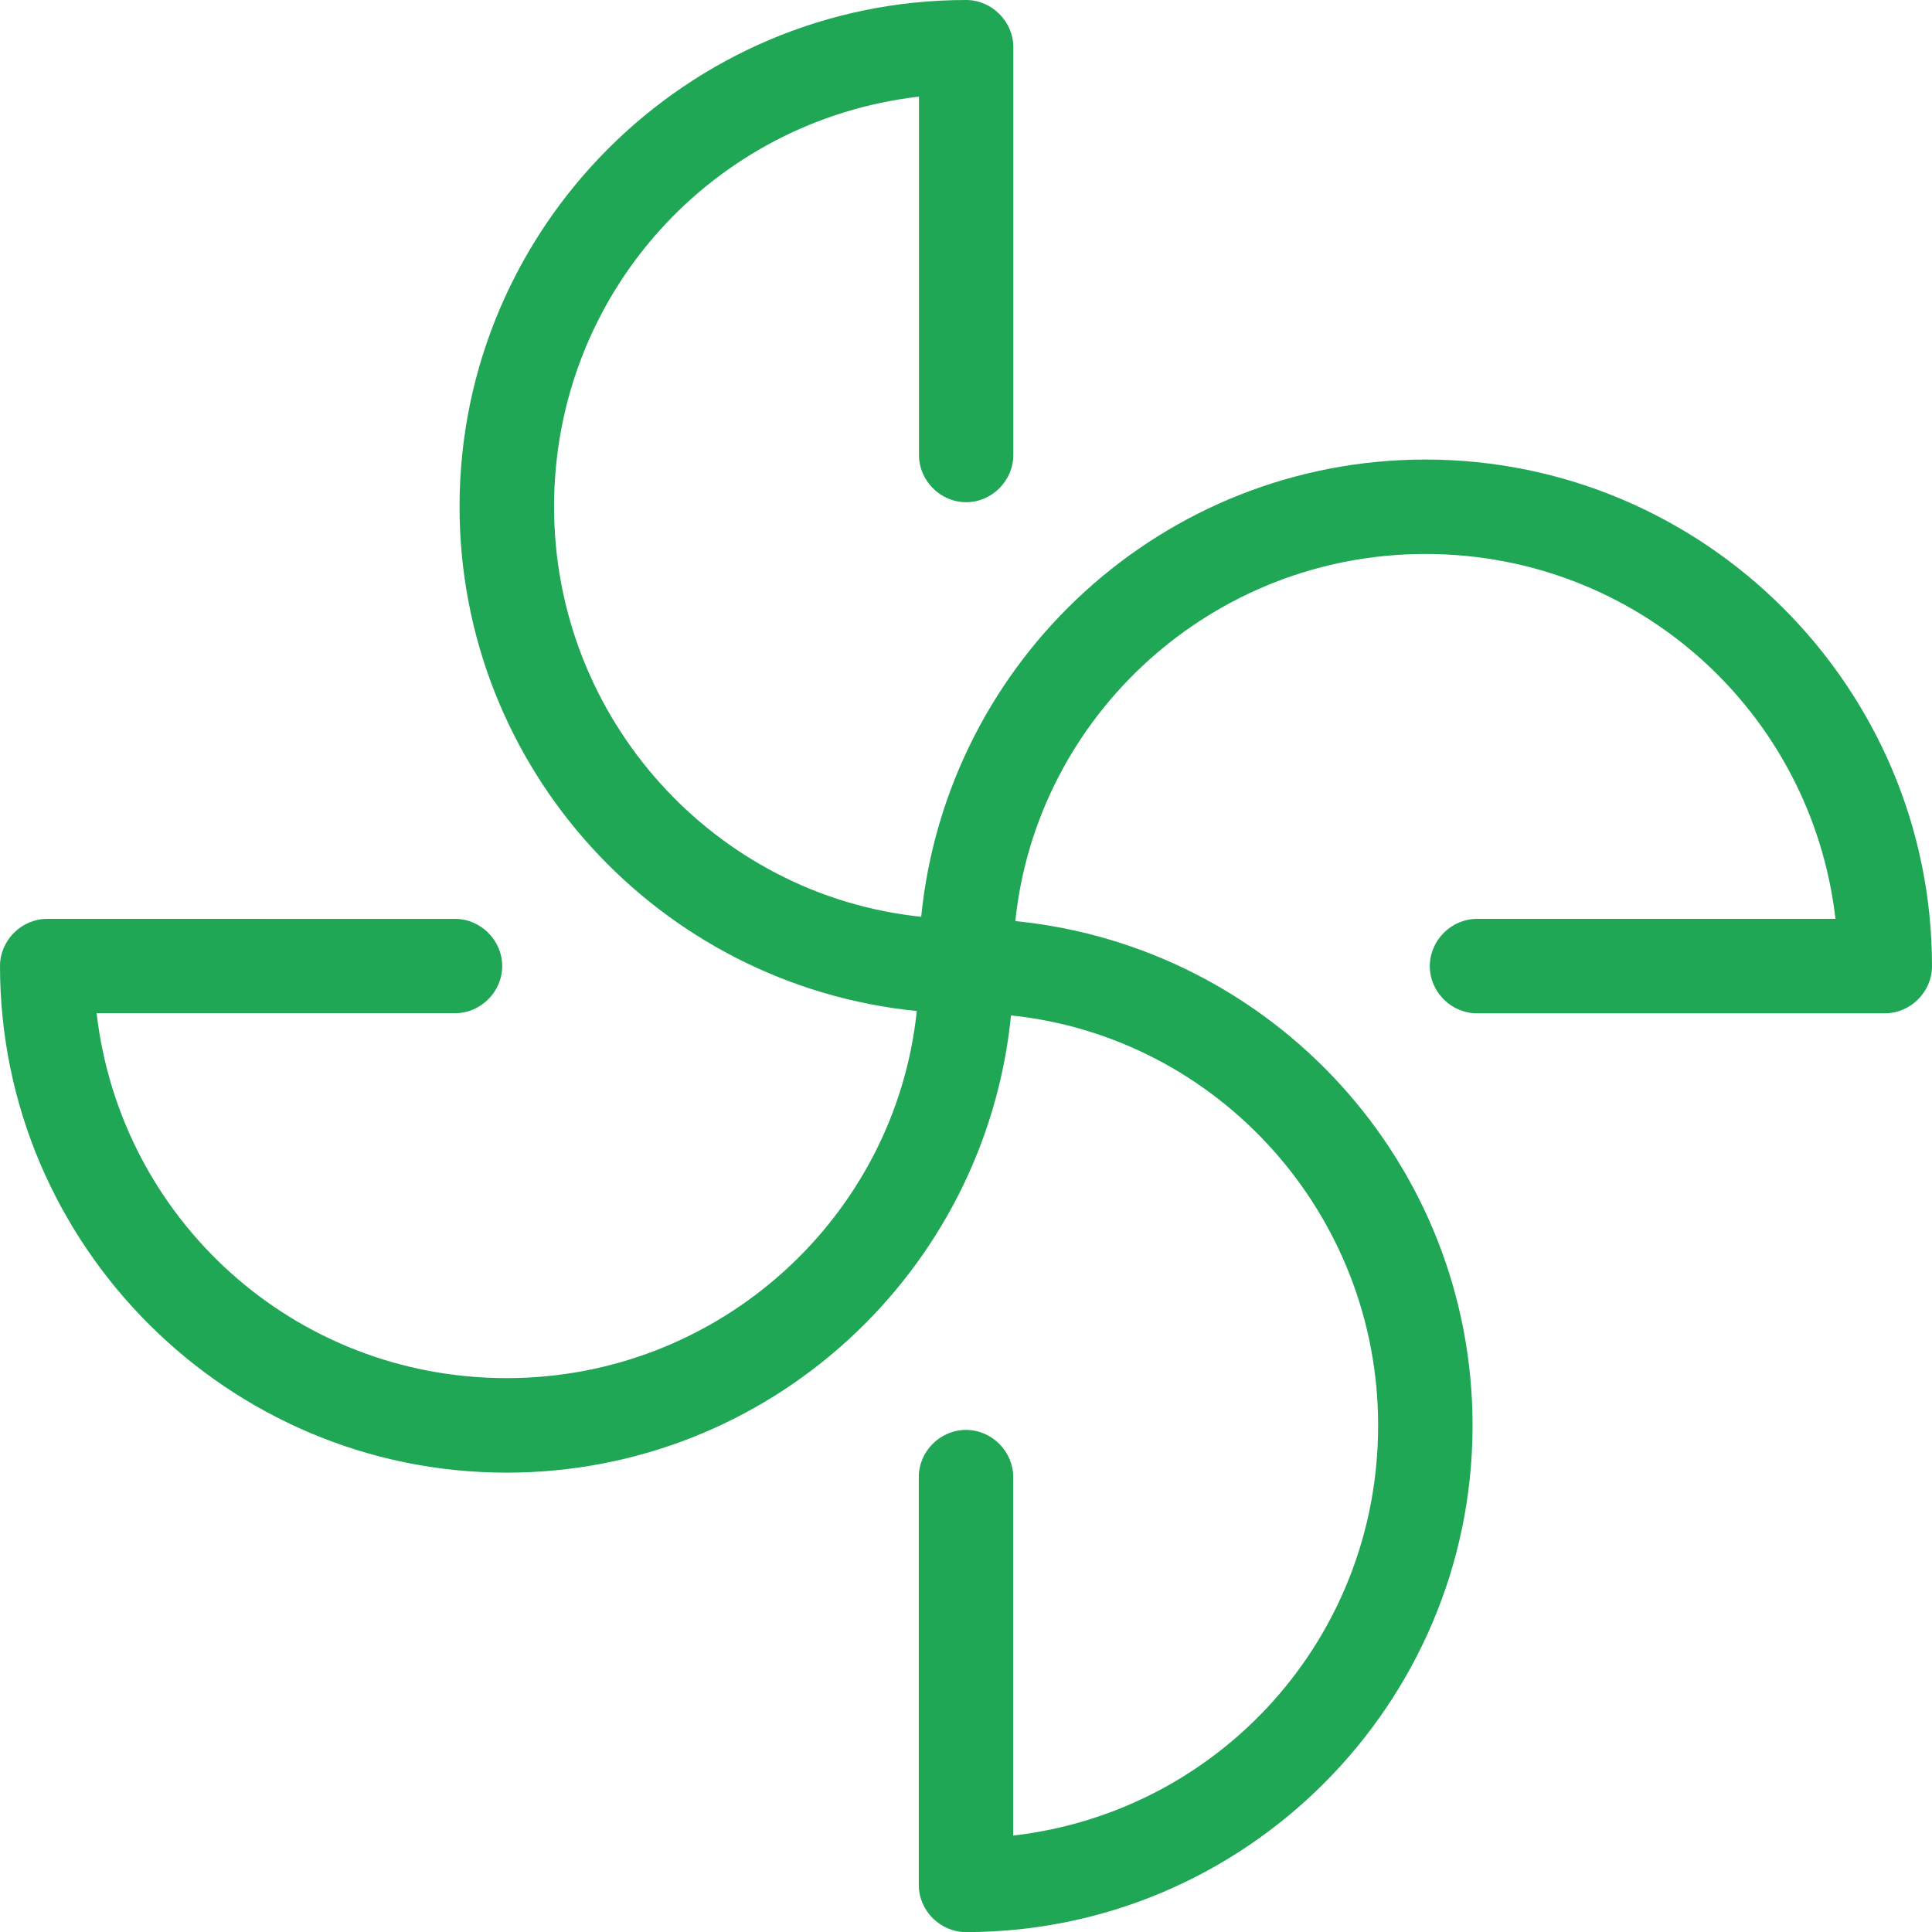 <?xml version="1.0" encoding="UTF-8"?>
<svg id="Calque_2" data-name="Calque 2" xmlns="http://www.w3.org/2000/svg" viewBox="0 0 192.93 192.94">
  <defs>
    <style>
      .cls-1 {
        fill: #20a756;
      }
    </style>
  </defs>
  <g id="Calque_1-2" data-name="Calque 1">
    <path class="cls-1" d="M142.36,45.89h0c-26.15,0-47.8,19.94-50.37,45.66-20.58-2.14-36.66-19.72-36.66-40.95s15.86-38.58,36.44-40.95v35.79c0,2.57,2.14,4.71,4.71,4.71s4.71-2.14,4.71-4.71V4.71c0-2.56-2.14-4.71-4.71-4.71-27.87,0-50.59,22.73-50.59,50.59,0,26.15,19.94,47.8,45.66,50.37-2.14,20.58-19.72,36.66-40.95,36.66s-38.58-15.86-40.95-36.44h35.79c2.57,0,4.71-2.14,4.71-4.71s-2.14-4.71-4.71-4.71H4.71c-2.56,0-4.71,2.14-4.71,4.71,0,27.87,22.73,50.59,50.59,50.59,26.15,0,47.8-19.94,50.37-45.66,20.58,2.14,36.66,19.72,36.66,40.95s-15.86,38.58-36.44,40.95v-35.8c0-2.57-2.15-4.71-4.72-4.71s-4.71,2.14-4.71,4.71v40.73c0,2.57,2.14,4.71,4.71,4.71,27.87,0,50.59-22.73,50.59-50.59,0-26.15-19.94-47.8-45.66-50.37,2.14-20.58,19.72-36.66,40.95-36.66s38.58,15.86,40.95,36.44h-35.8c-2.57,0-4.71,2.15-4.71,4.72s2.14,4.71,4.71,4.71h40.73c2.57,0,4.71-2.14,4.71-4.71,0-27.87-22.73-50.59-50.59-50.59l.02-0Z"/>
  </g>
</svg>